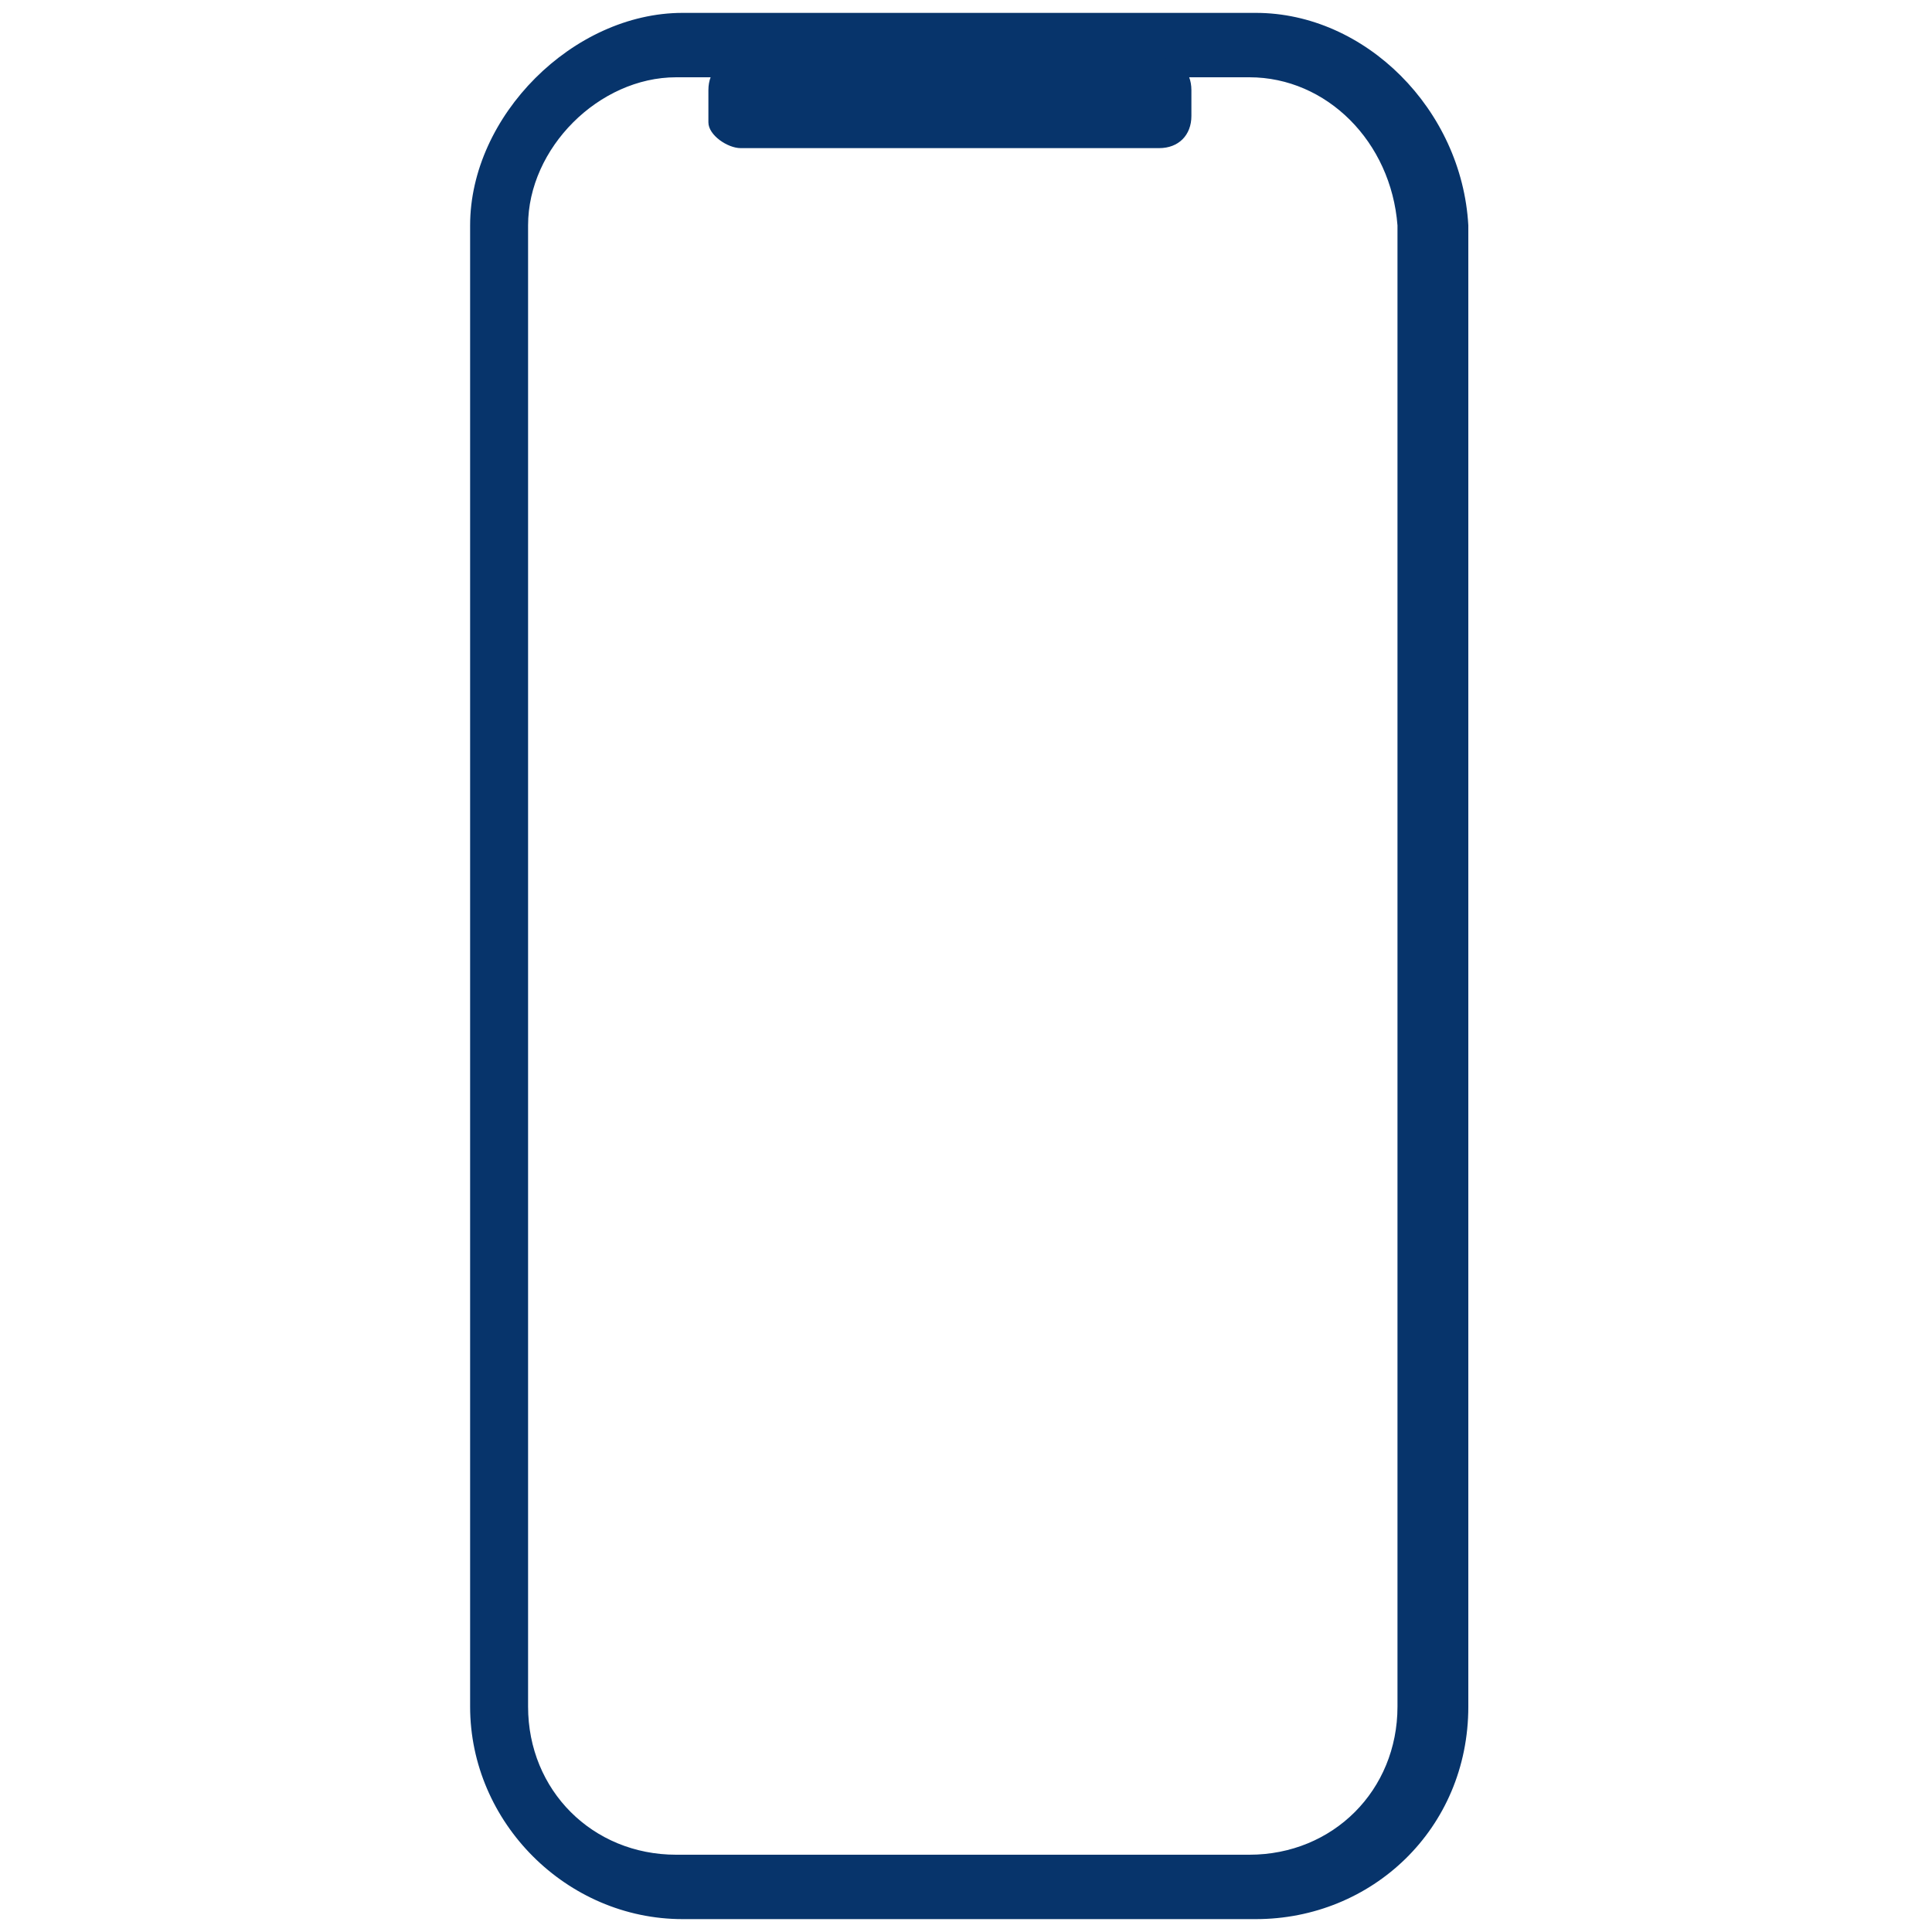 <?xml version="1.0" encoding="utf-8"?>
<!-- Generator: Adobe Illustrator 25.0.1, SVG Export Plug-In . SVG Version: 6.00 Build 0)  -->
<svg version="1.1" id="Calque_1" xmlns="http://www.w3.org/2000/svg" xmlns:xlink="http://www.w3.org/1999/xlink" x="0px" y="0px"
	 viewBox="0 0 30 30" style="enable-background:new 0 0 30 30;" xml:space="preserve">
<style type="text/css">
	.st0{fill:#07346B;}
</style>
<g>
	<g>
		<g>
			<path class="st0" d="M19.5,29.8h-8.9c-1.8,0-3.3-1.5-3.3-3.3v-23c0-1.7,1.6-3.3,3.3-3.3h8.9c1.7,0,3.2,1.5,3.3,3.3l0,0v23
				C22.8,28.4,21.3,29.8,19.5,29.8z M10.5,1.2c-1.2,0-2.3,1.1-2.3,2.3v23c0,1.3,1,2.3,2.3,2.3h8.9c1.3,0,2.3-1,2.3-2.3v-23
				c-0.1-1.3-1.1-2.3-2.3-2.3H10.5z"/>
		</g>
	</g>
</g>
<path class="st0" d="M11.5,2.3h6.5c0.3,0,0.5-0.2,0.5-0.5V1.4c0-0.3-0.2-0.5-0.5-0.5h-6.5c-0.3,0-0.5,0.2-0.5,0.5v0.5
	C11,2.1,11.3,2.3,11.5,2.3z"/>
</svg>
